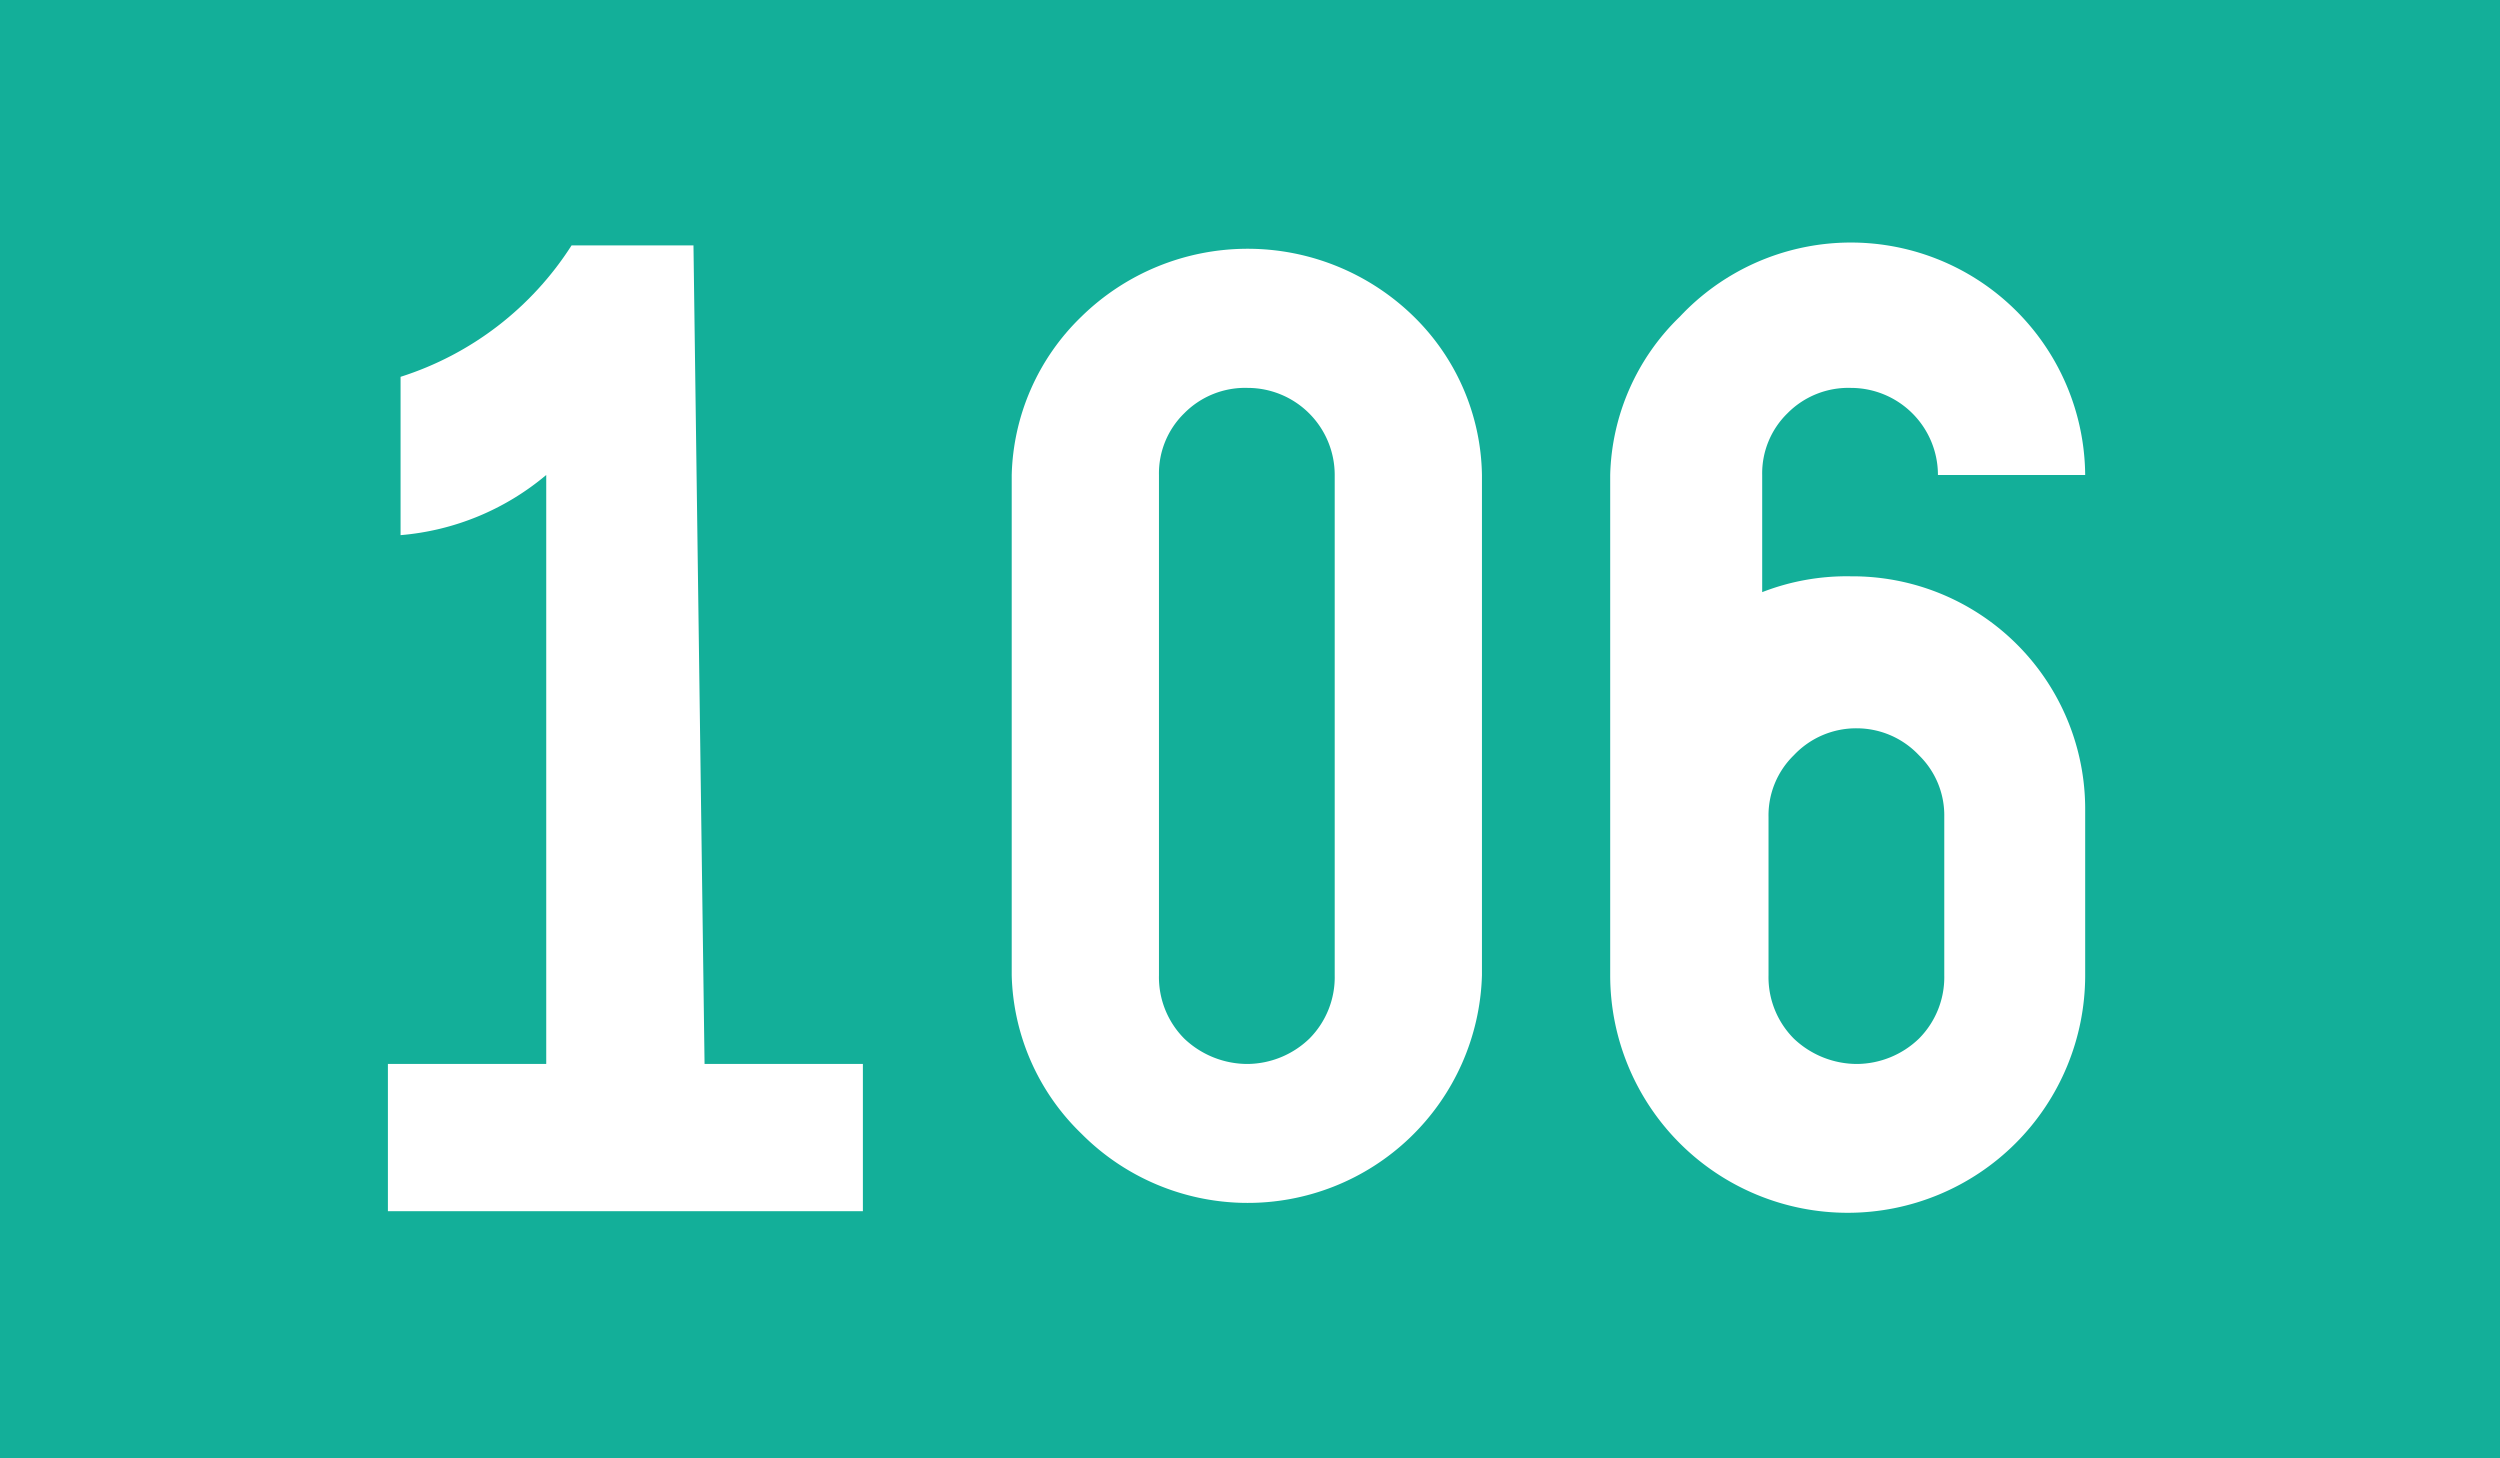 <svg xmlns="http://www.w3.org/2000/svg" viewBox="0 0 15.79 9.21"><defs><style>.cls-1{fill:#13af99;}.cls-2{fill:#fff;}</style></defs><g id="Calque_2" data-name="Calque 2"><g id="Calque_1-2" data-name="Calque 1"><rect class="cls-1" width="15.79" height="9.21"/><path class="cls-2" d="M4.45,6.72h1v.93h-3V6.72h1V3a1.64,1.64,0,0,1-.92.38v-1a2,2,0,0,0,1.08-.83h.77Z"/><path class="cls-2" d="M6.39,3a1.44,1.44,0,0,1,.44-1,1.5,1.5,0,0,1,2.1,0A1.43,1.43,0,0,1,9.36,3V6.16a1.48,1.48,0,0,1-2.53,1,1.44,1.44,0,0,1-.44-1Zm.93,3.16a.55.55,0,0,0,.16.4.58.58,0,0,0,.4.16.57.57,0,0,0,.39-.16.55.55,0,0,0,.16-.4V3a.55.55,0,0,0-.55-.55.54.54,0,0,0-.4.16A.53.53,0,0,0,7.32,3Z"/><path class="cls-2" d="M13.17,6.16a1.49,1.49,0,0,1-3,0V3a1.44,1.44,0,0,1,.44-1A1.48,1.48,0,0,1,13.17,3h-.93a.55.55,0,0,0-.55-.55.54.54,0,0,0-.4.16.53.53,0,0,0-.16.39v.74a1.47,1.47,0,0,1,.56-.1,1.47,1.47,0,0,1,1.48,1.48Zm-2,0a.55.55,0,0,0,.16.4.58.58,0,0,0,.4.16.57.57,0,0,0,.39-.16.55.55,0,0,0,.16-.4v-1a.53.53,0,0,0-.16-.39.54.54,0,0,0-.39-.17.54.54,0,0,0-.4.17.53.53,0,0,0-.16.39Z"/></g></g></svg>